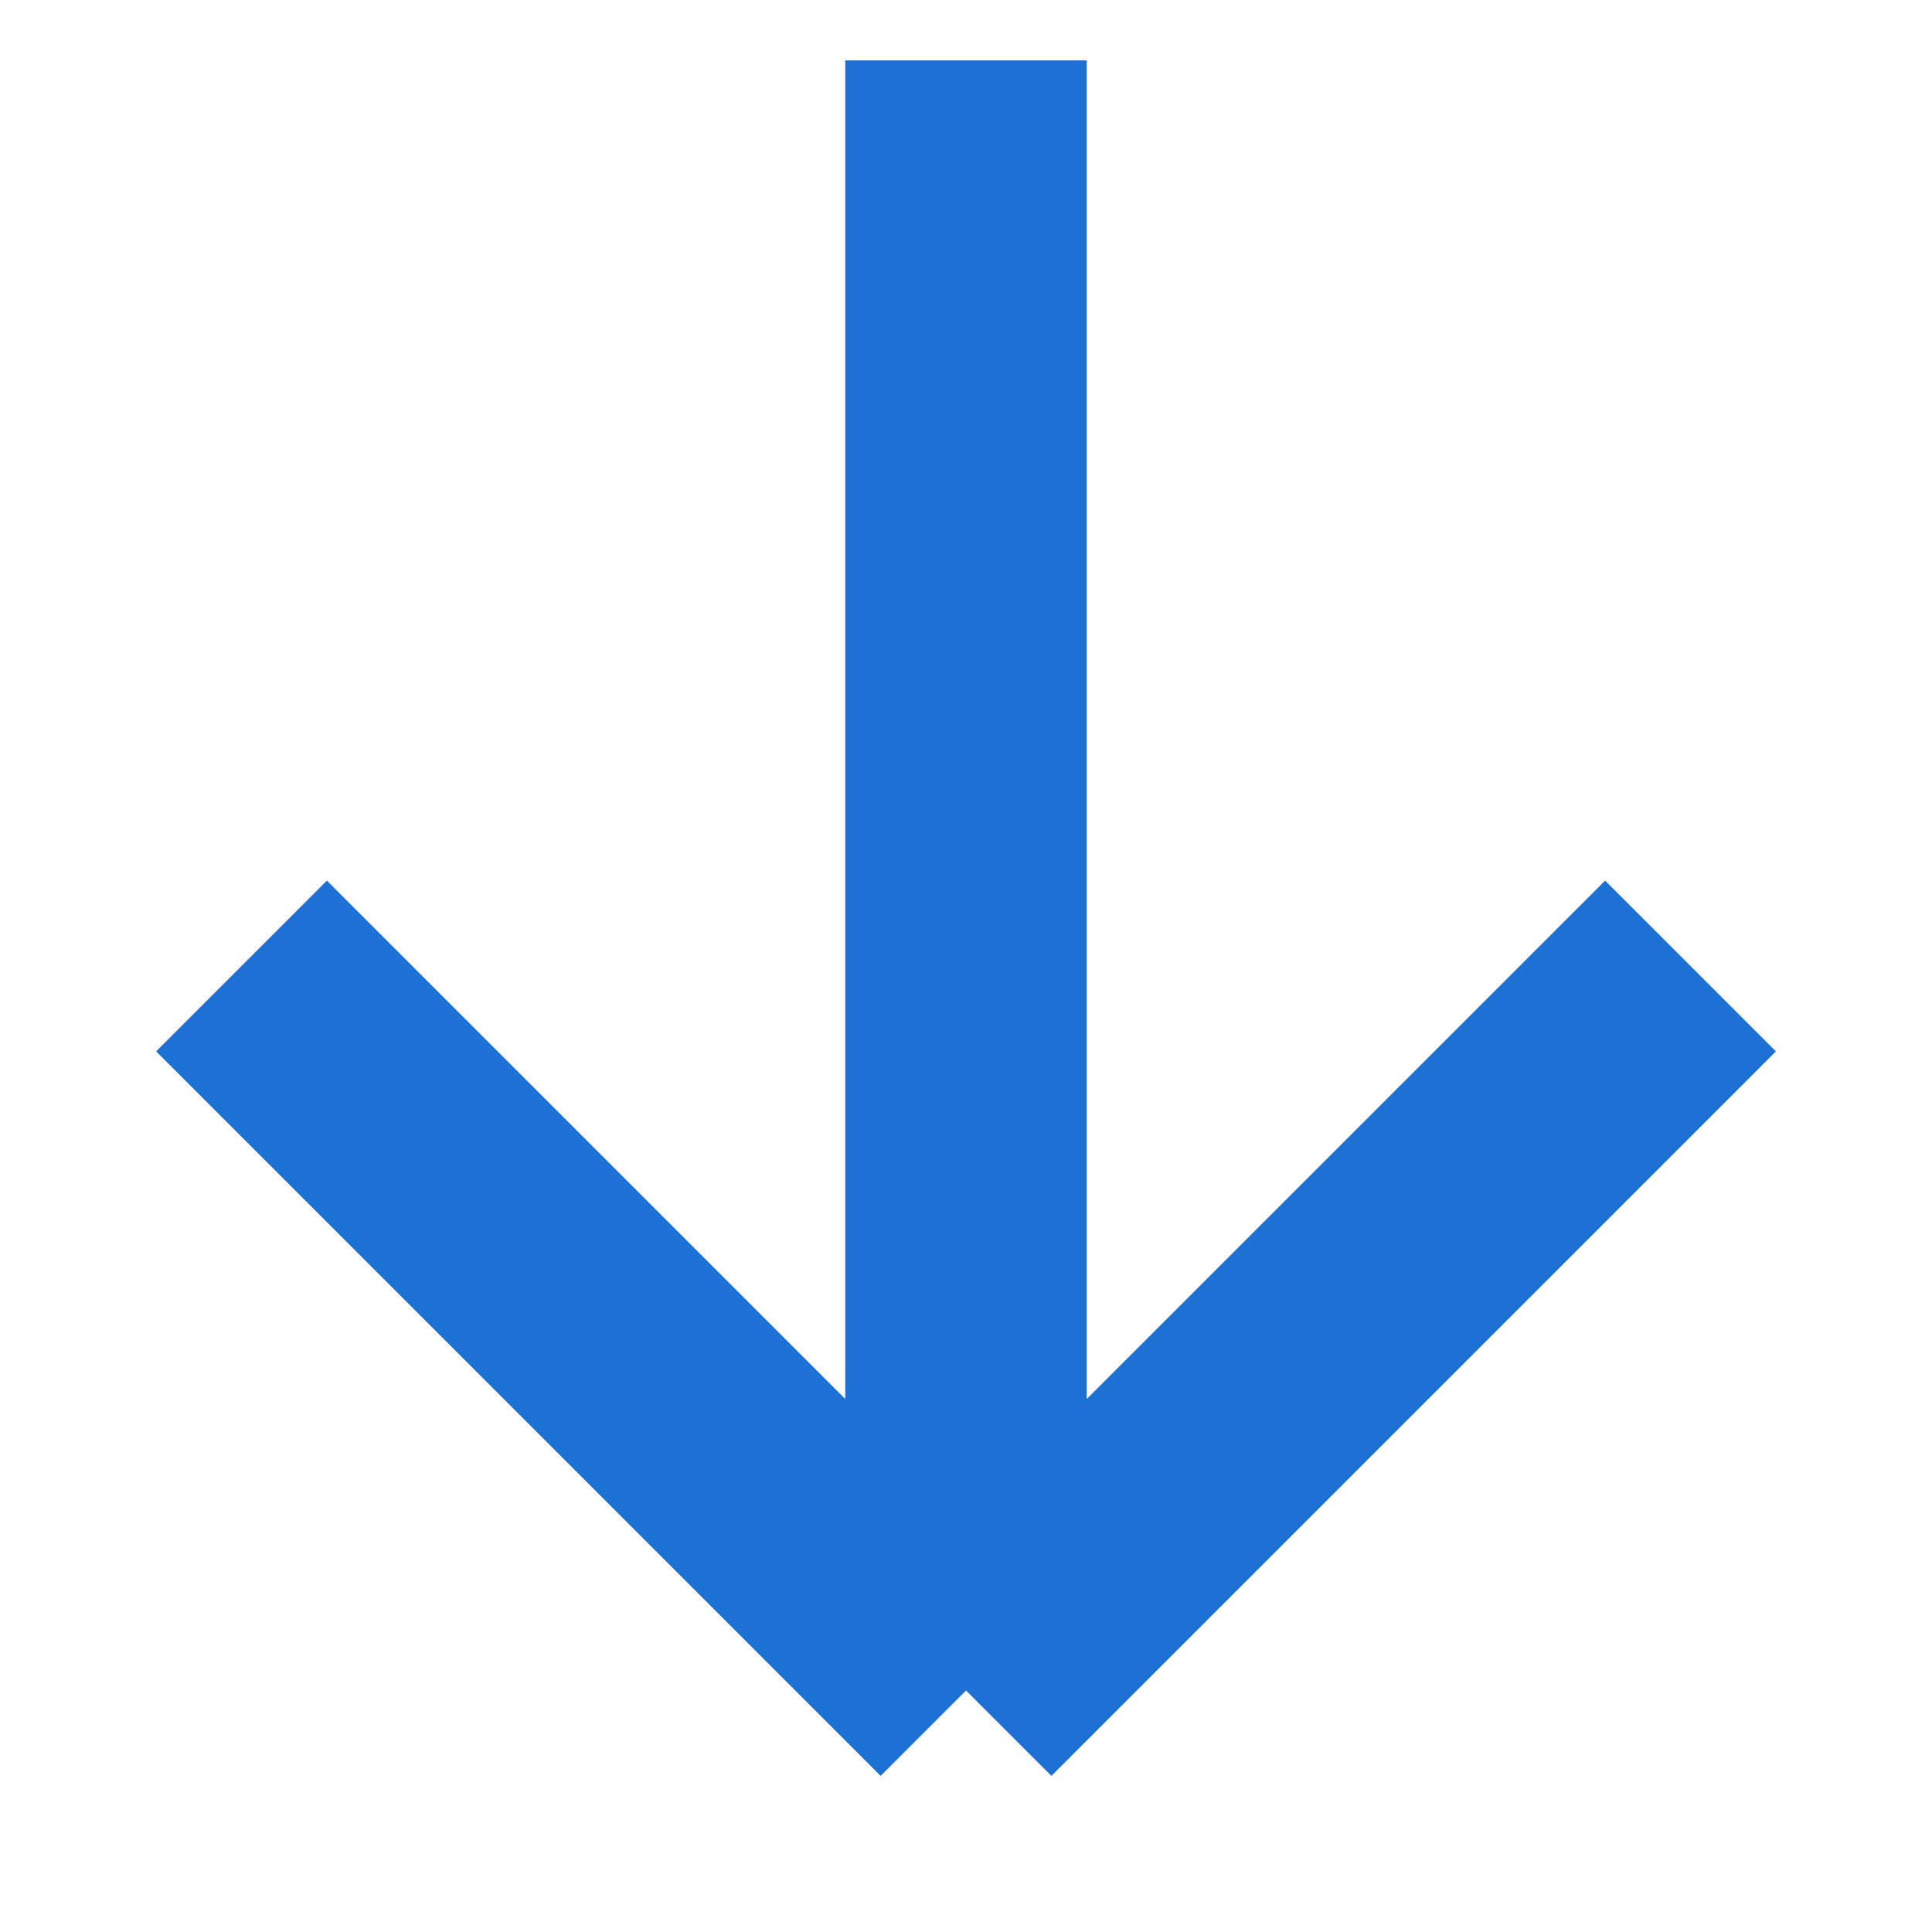 <svg width="16" height="16" viewBox="0 0 16 16" fill="none" xmlns="http://www.w3.org/2000/svg">
<g id="icon / ancor">
<path id="Vector 6" d="M2 8L8 14M8 14L14 8M8 14V0.5" stroke="#1D71D4" stroke-width="2"/>
</g>
</svg>
